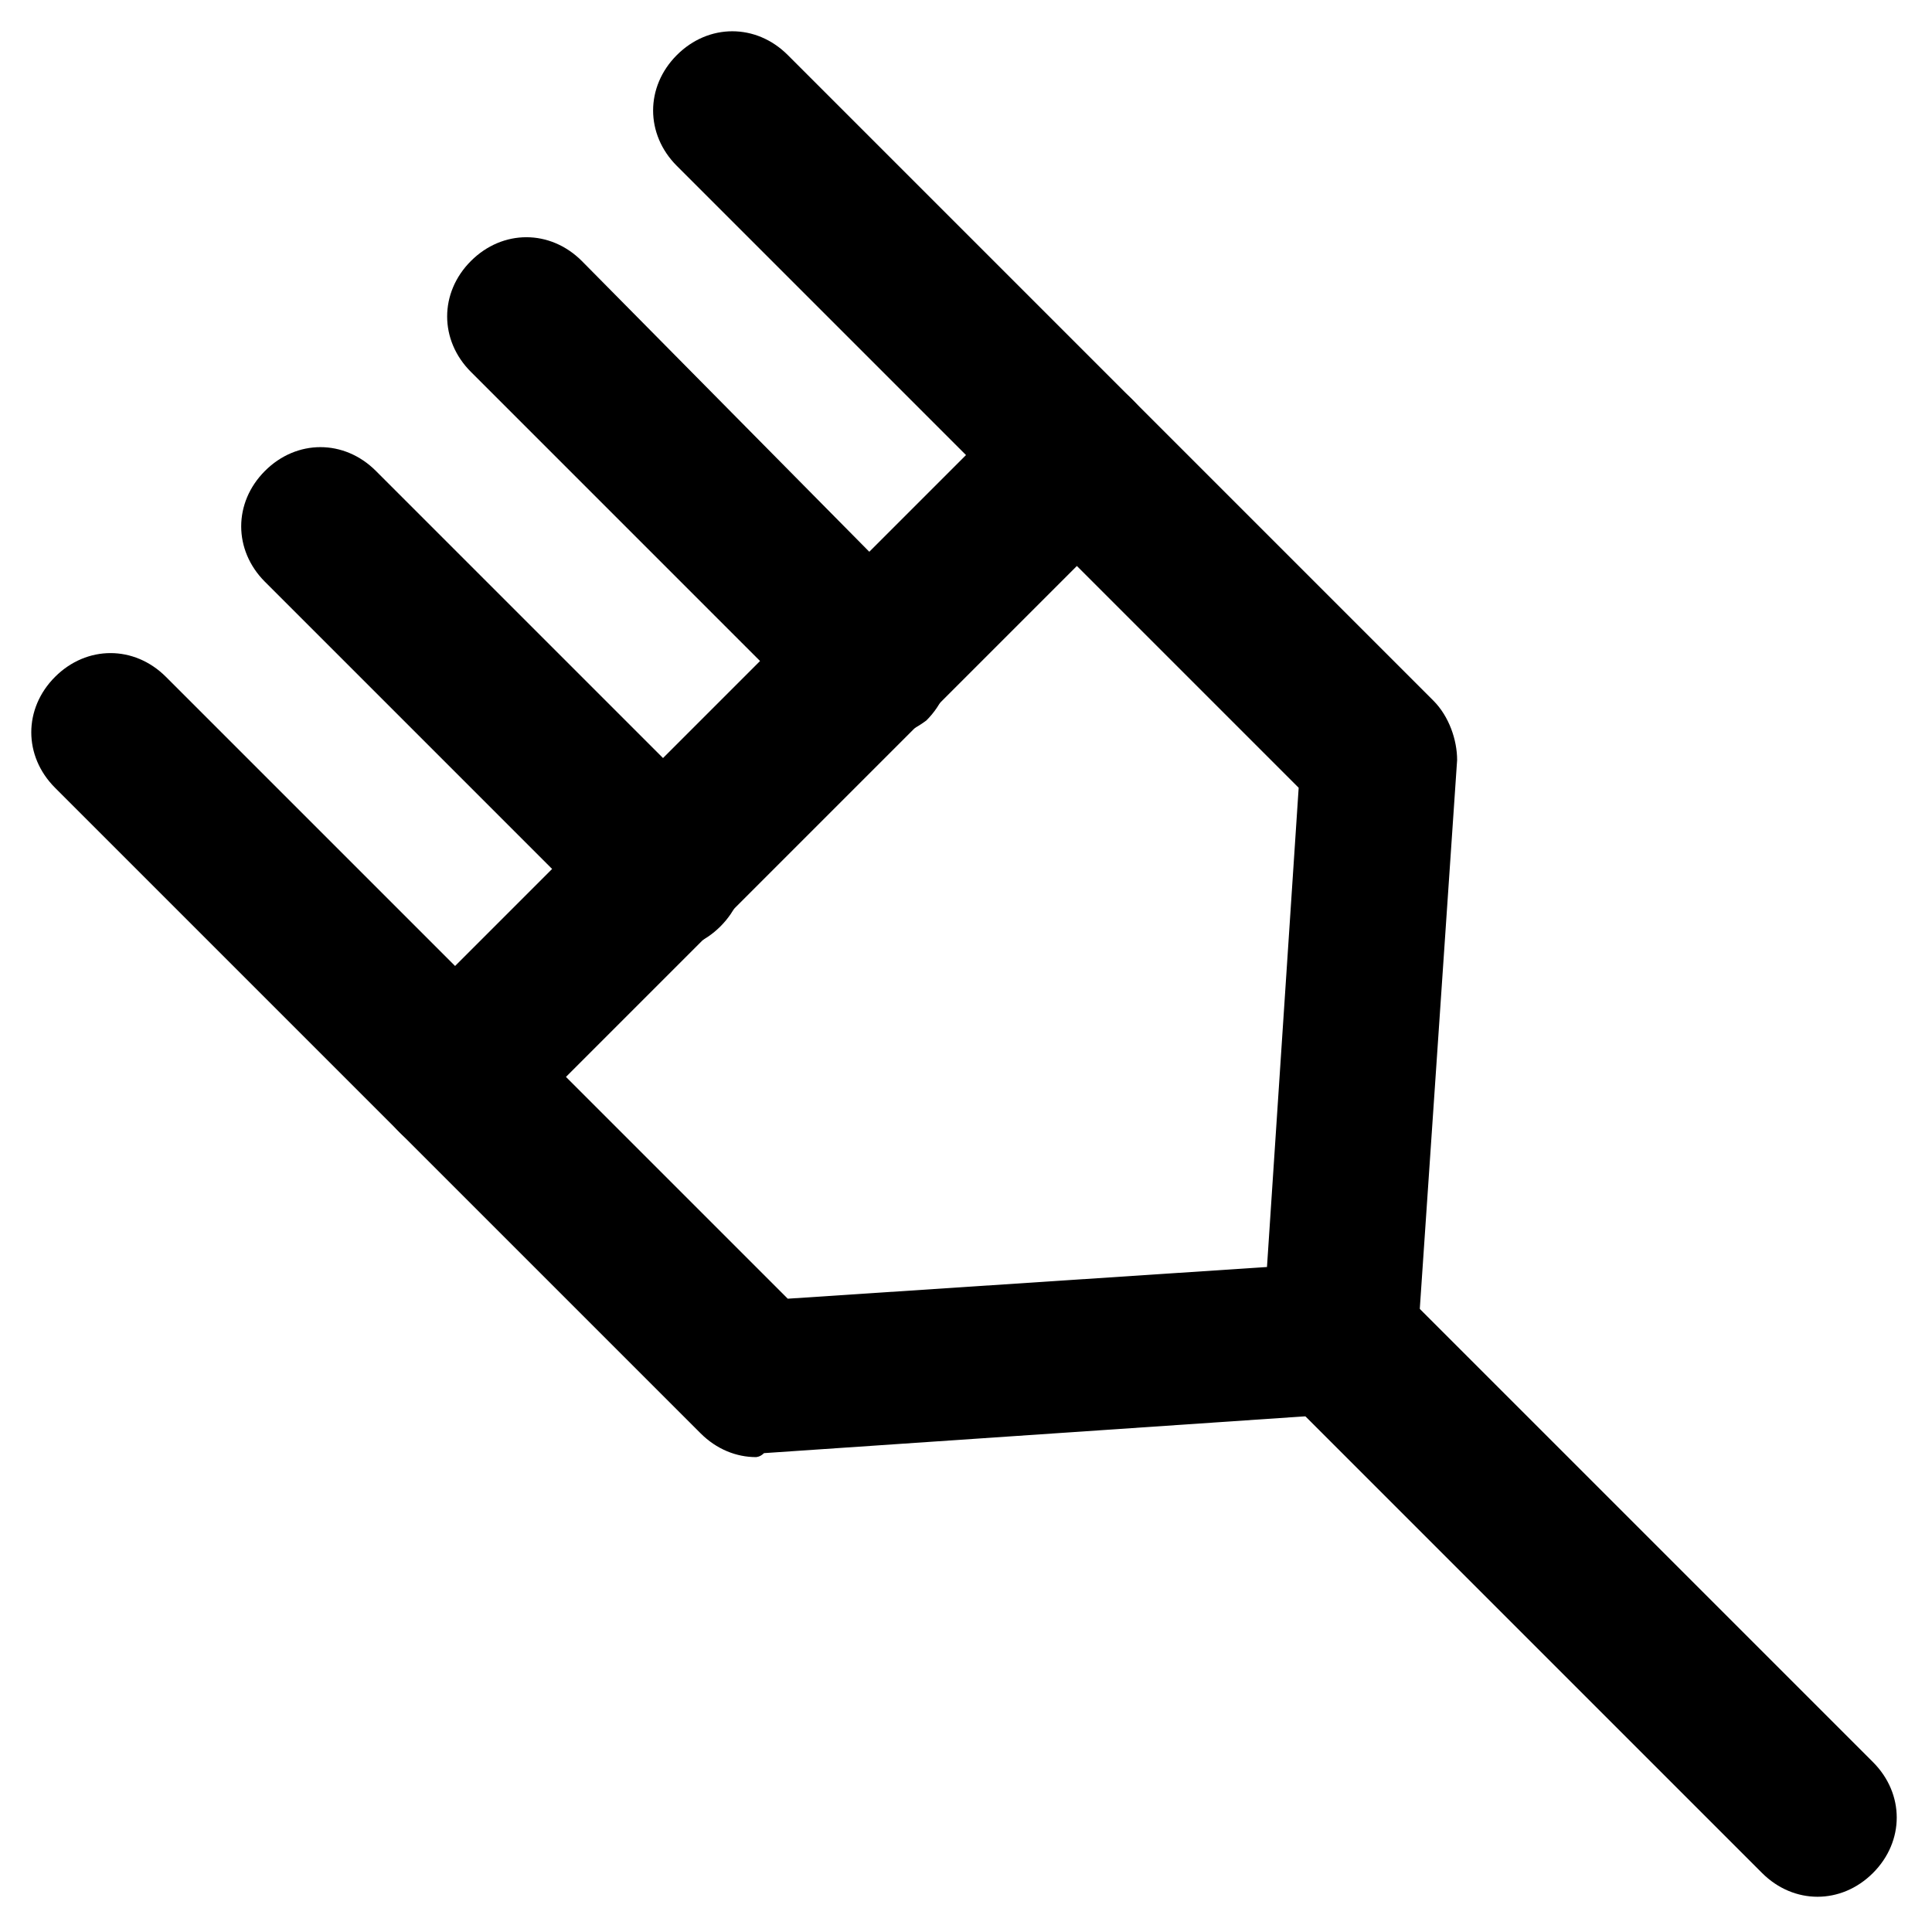<?xml version="1.0" encoding="UTF-8"?>
<!-- Uploaded to: SVG Repo, www.svgrepo.com, Generator: SVG Repo Mixer Tools -->
<svg fill="#000000" width="800px" height="800px" version="1.1" viewBox="144 144 512 512" xmlns="http://www.w3.org/2000/svg">
 <g>
  <path d="m344.37 530.15c-5.246 0-10.496-2.098-14.695-6.297l-79.77-79.77c-8.398-8.398-8.398-20.992 0-29.391l164.79-164.79c8.398-8.398 20.992-8.398 29.391 0l79.77 79.77c4.199 4.199 6.297 10.496 6.297 15.742l-10.496 154.29c-1.051 10.496-8.398 18.895-18.895 18.895l-154.29 10.496c-1.047 1.047-2.094 1.047-2.094 1.047zm-50.383-100.76 58.777 58.777 127-8.398 8.398-127-58.777-58.777z"/>
  <path d="m625.66 646.66c-5.246 0-10.496-2.098-14.695-6.297l-127-127c-8.398-8.398-8.398-20.992 0-29.391 8.398-8.398 20.992-8.398 29.391 0l127 127c8.398 8.398 8.398 20.992 0 29.391-4.199 4.195-9.449 6.297-14.695 6.297z"/>
  <path d="m264.6 450.38c-5.246 0-10.496-2.098-14.695-6.297l-91.316-91.316c-8.398-8.398-8.398-20.992 0-29.391 8.398-8.398 20.992-8.398 29.391 0l91.316 91.316c8.398 8.398 8.398 20.992 0 29.391-4.199 4.199-9.449 6.297-14.695 6.297z"/>
  <path d="m320.23 395.8c-5.246 0-10.496-2.098-14.695-6.297l-91.316-91.316c-8.398-8.398-8.398-20.992 0-29.391s20.992-8.398 29.391 0l91.316 91.316c8.398 8.398 8.398 20.992 0 29.391-4.199 4.195-9.449 6.297-14.695 6.297z"/>
  <path d="m374.81 340.17c-5.246 0-10.496-2.098-14.695-6.297l-91.316-91.316c-8.398-8.398-8.398-20.992 0-29.391 8.398-8.398 20.992-8.398 29.391 0l91.316 92.367c8.398 8.398 8.398 20.992 0 29.391-4.199 3.144-9.449 5.246-14.695 5.246z"/>
  <path d="m429.39 285.59c-5.246 0-10.496-2.098-14.695-6.297l-91.316-91.316c-8.398-8.398-8.398-20.992 0-29.391 8.398-8.398 20.992-8.398 29.391 0l91.316 91.316c8.398 8.398 8.398 20.992 0 29.391-4.199 4.199-9.445 6.297-14.695 6.297z"/>
 </g>
</svg>